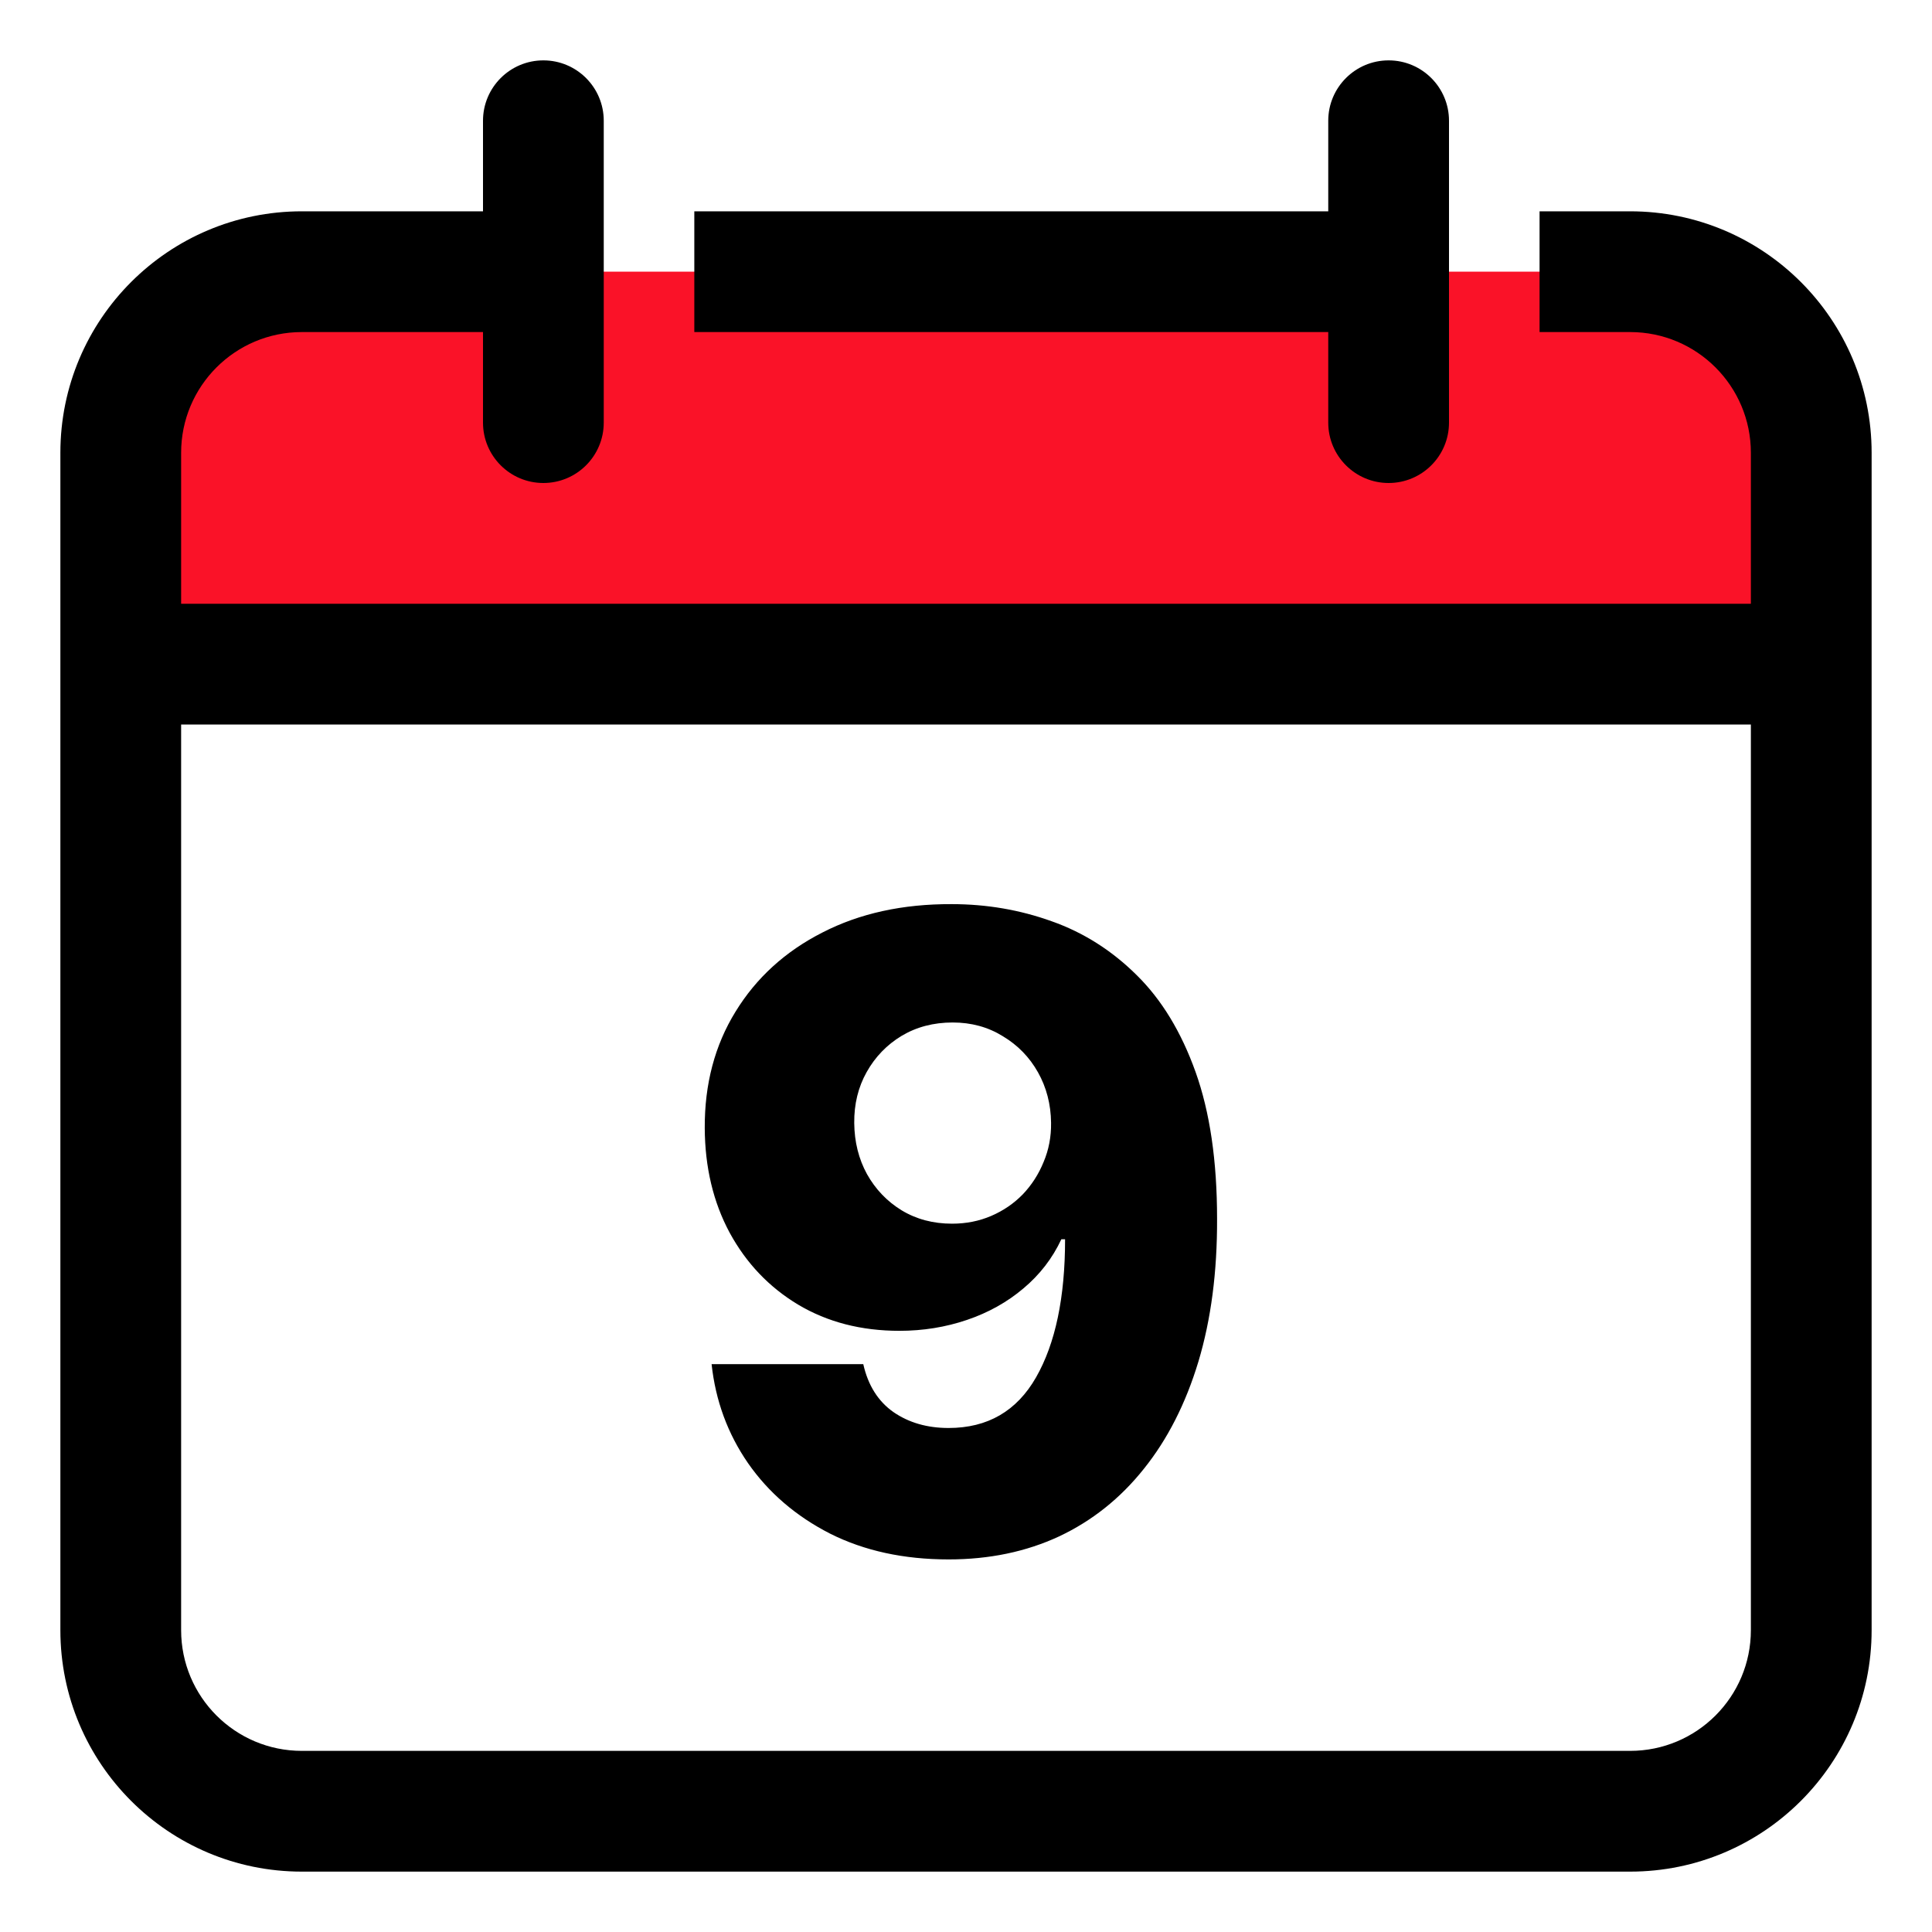 <svg width="152" height="152" viewBox="0 0 152 152" fill="none" xmlns="http://www.w3.org/2000/svg">
<path d="M9.5 35.625C9.5 27.755 15.88 21.375 23.75 21.375H128.25C136.12 21.375 142.5 27.755 142.5 35.625V52.25H9.5V35.625Z" fill="#FA1228"/>
<path fill-rule="evenodd" clip-rule="evenodd" d="M42.75 4.75C45.373 4.75 47.5 6.877 47.5 9.5V33.25C47.5 35.873 45.373 38 42.75 38C40.127 38 38 35.873 38 33.25V26.125H23.75C18.503 26.125 14.25 30.378 14.25 35.625V47.5H137.75V35.625C137.75 30.378 133.497 26.125 128.25 26.125H121.125V16.625H128.25C138.743 16.625 147.25 25.131 147.25 35.625V128.25C147.25 138.743 138.743 147.25 128.25 147.25H23.75C13.257 147.25 4.75 138.743 4.75 128.25V52.25V35.625C4.75 25.131 13.257 16.625 23.75 16.625H38V9.5C38 6.877 40.127 4.75 42.75 4.75ZM14.25 57V128.25C14.25 133.497 18.503 137.75 23.75 137.75H128.25C133.497 137.75 137.75 133.497 137.75 128.25V57H14.25Z" fill="black"/>
<path d="M109.25 4.75C111.873 4.75 114 6.877 114 9.5V33.25C114 35.873 111.873 38 109.25 38C106.627 38 104.5 35.873 104.5 33.25V26.125H54.625V16.625H104.5V9.5C104.5 6.877 106.627 4.75 109.25 4.75Z" fill="black"/>
<path d="M74.876 71.133C77.621 71.133 80.242 71.582 82.742 72.481C85.241 73.363 87.471 74.776 89.431 76.72C91.391 78.647 92.935 81.187 94.062 84.34C95.189 87.493 95.753 91.34 95.753 95.881C95.769 100.063 95.279 103.812 94.283 107.128C93.286 110.427 91.857 113.237 89.995 115.557C88.149 117.876 85.927 119.649 83.33 120.874C80.733 122.083 77.833 122.687 74.631 122.687C71.103 122.687 67.991 122.009 65.296 120.653C62.617 119.281 60.469 117.435 58.852 115.116C57.251 112.796 56.295 110.199 55.985 107.324H67.918C68.293 108.99 69.085 110.248 70.294 111.097C71.503 111.93 72.949 112.347 74.631 112.347C77.702 112.347 79.997 111.016 81.517 108.353C83.036 105.69 83.795 102.072 83.795 97.498H83.501C82.799 99.001 81.802 100.291 80.512 101.37C79.238 102.448 77.76 103.273 76.077 103.844C74.394 104.416 72.622 104.702 70.76 104.702C67.754 104.702 65.1 104.016 62.796 102.644C60.51 101.272 58.713 99.385 57.406 96.984C56.115 94.582 55.462 91.838 55.446 88.751C55.429 85.288 56.238 82.233 57.871 79.587C59.505 76.924 61.784 74.849 64.708 73.363C67.632 71.86 71.021 71.117 74.876 71.133ZM74.95 80.444C73.447 80.444 72.108 80.795 70.931 81.498C69.772 82.2 68.857 83.148 68.187 84.34C67.517 85.533 67.191 86.872 67.207 88.359C67.223 89.845 67.558 91.185 68.212 92.377C68.881 93.57 69.788 94.517 70.931 95.219C72.091 95.922 73.414 96.273 74.901 96.273C76.012 96.273 77.041 96.069 77.988 95.66C78.936 95.252 79.76 94.689 80.463 93.97C81.165 93.235 81.713 92.385 82.105 91.421C82.513 90.458 82.709 89.428 82.693 88.334C82.676 86.88 82.333 85.557 81.664 84.365C80.994 83.172 80.071 82.225 78.895 81.522C77.735 80.803 76.42 80.444 74.95 80.444Z" fill="black"/>
</svg>

